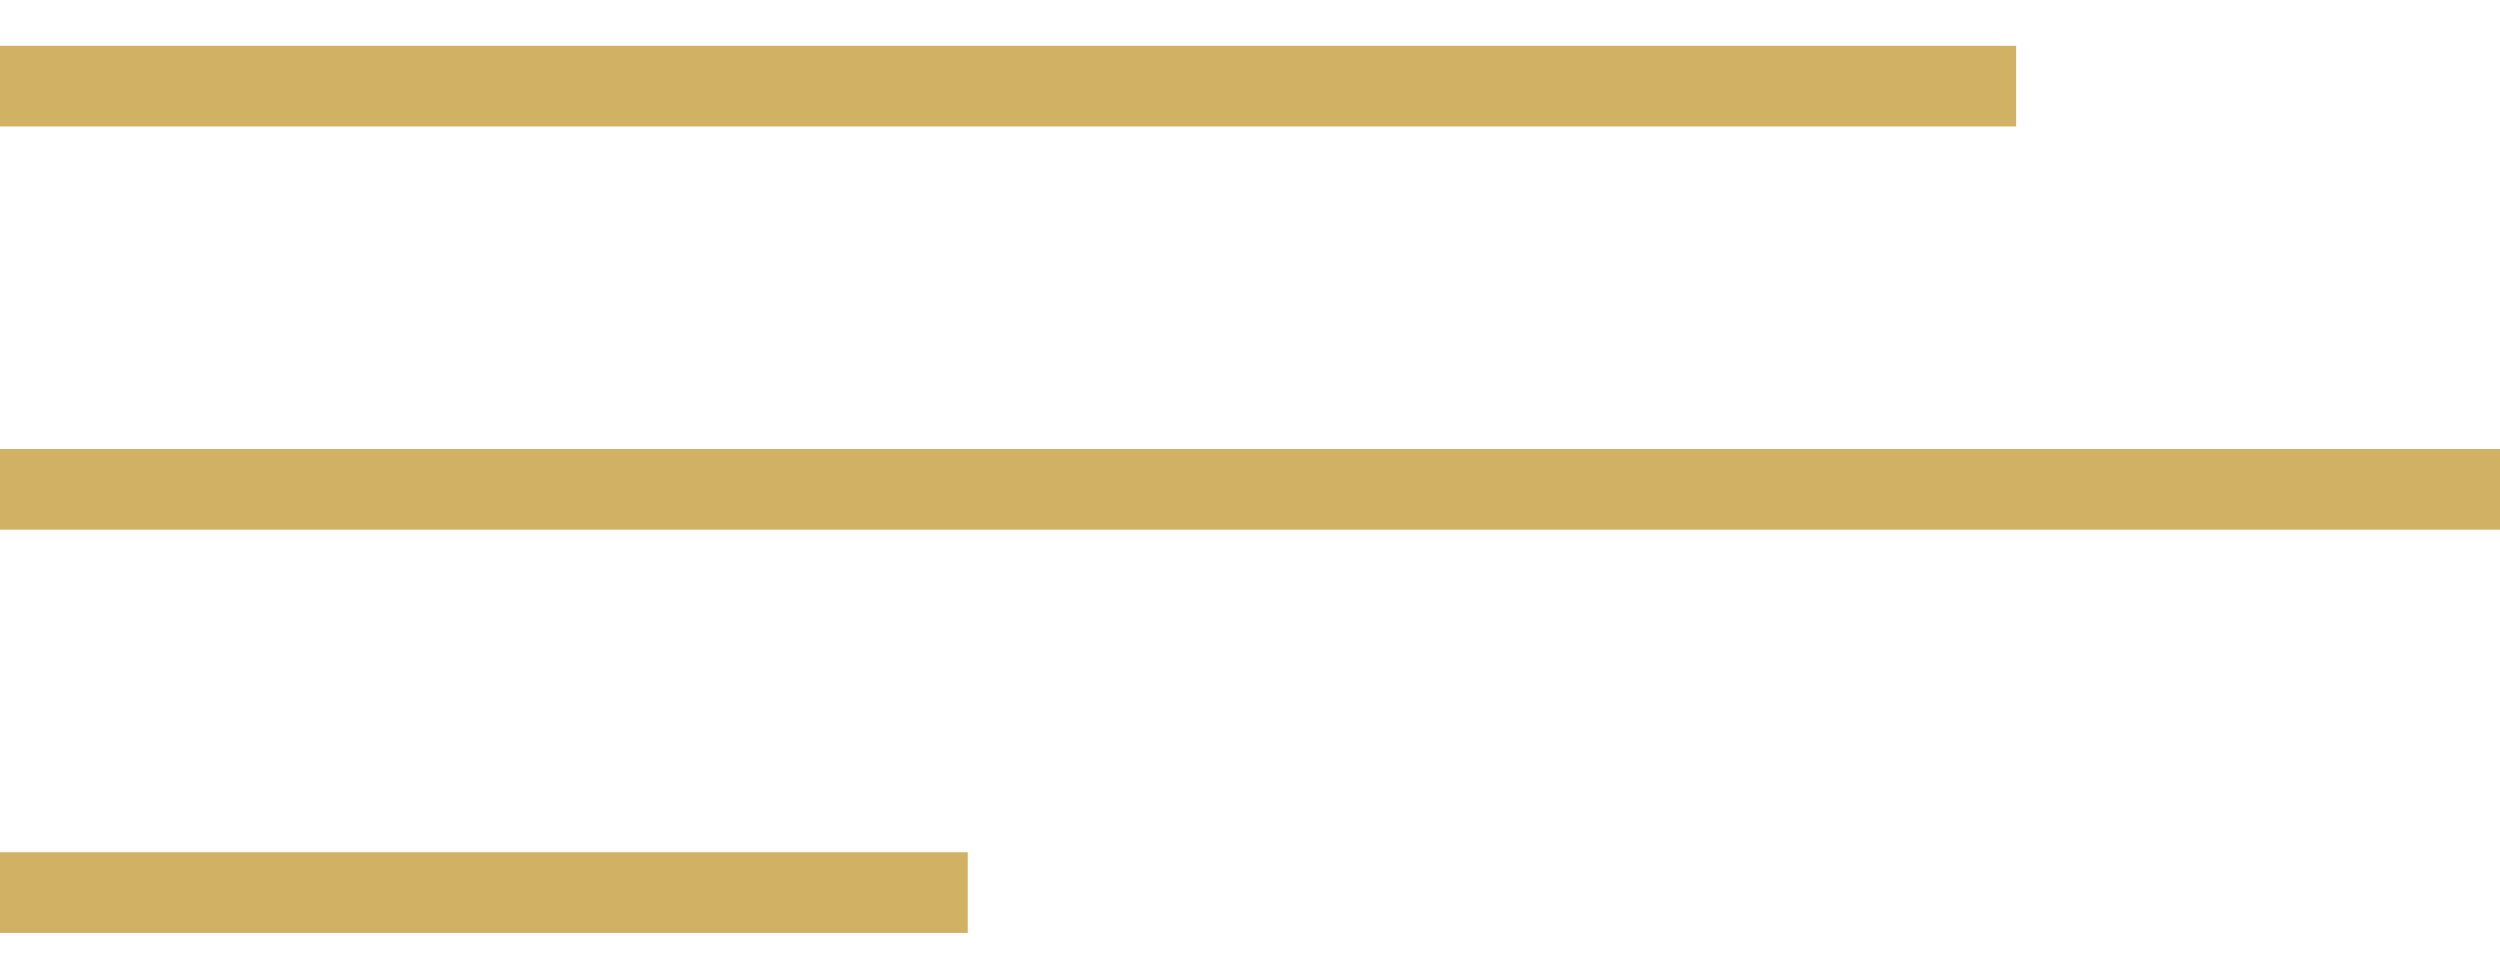 <?xml version="1.0" encoding="UTF-8"?> <svg xmlns="http://www.w3.org/2000/svg" width="31" height="12" viewBox="0 0 31 12" fill="none"> <line y1="-0.5" x2="25" y2="-0.5" transform="matrix(-1 0 0 1 25 1.568)" stroke="#D1B164"></line> <line y1="-0.5" x2="31" y2="-0.5" transform="matrix(-1 -8.74228e-08 -8.74228e-08 1 31 6.568)" stroke="#D1B164"></line> <line y1="-0.5" x2="12" y2="-0.5" transform="matrix(-1 -8.74228e-08 -8.74228e-08 1 12 11.568)" stroke="#D1B164"></line> </svg> 
